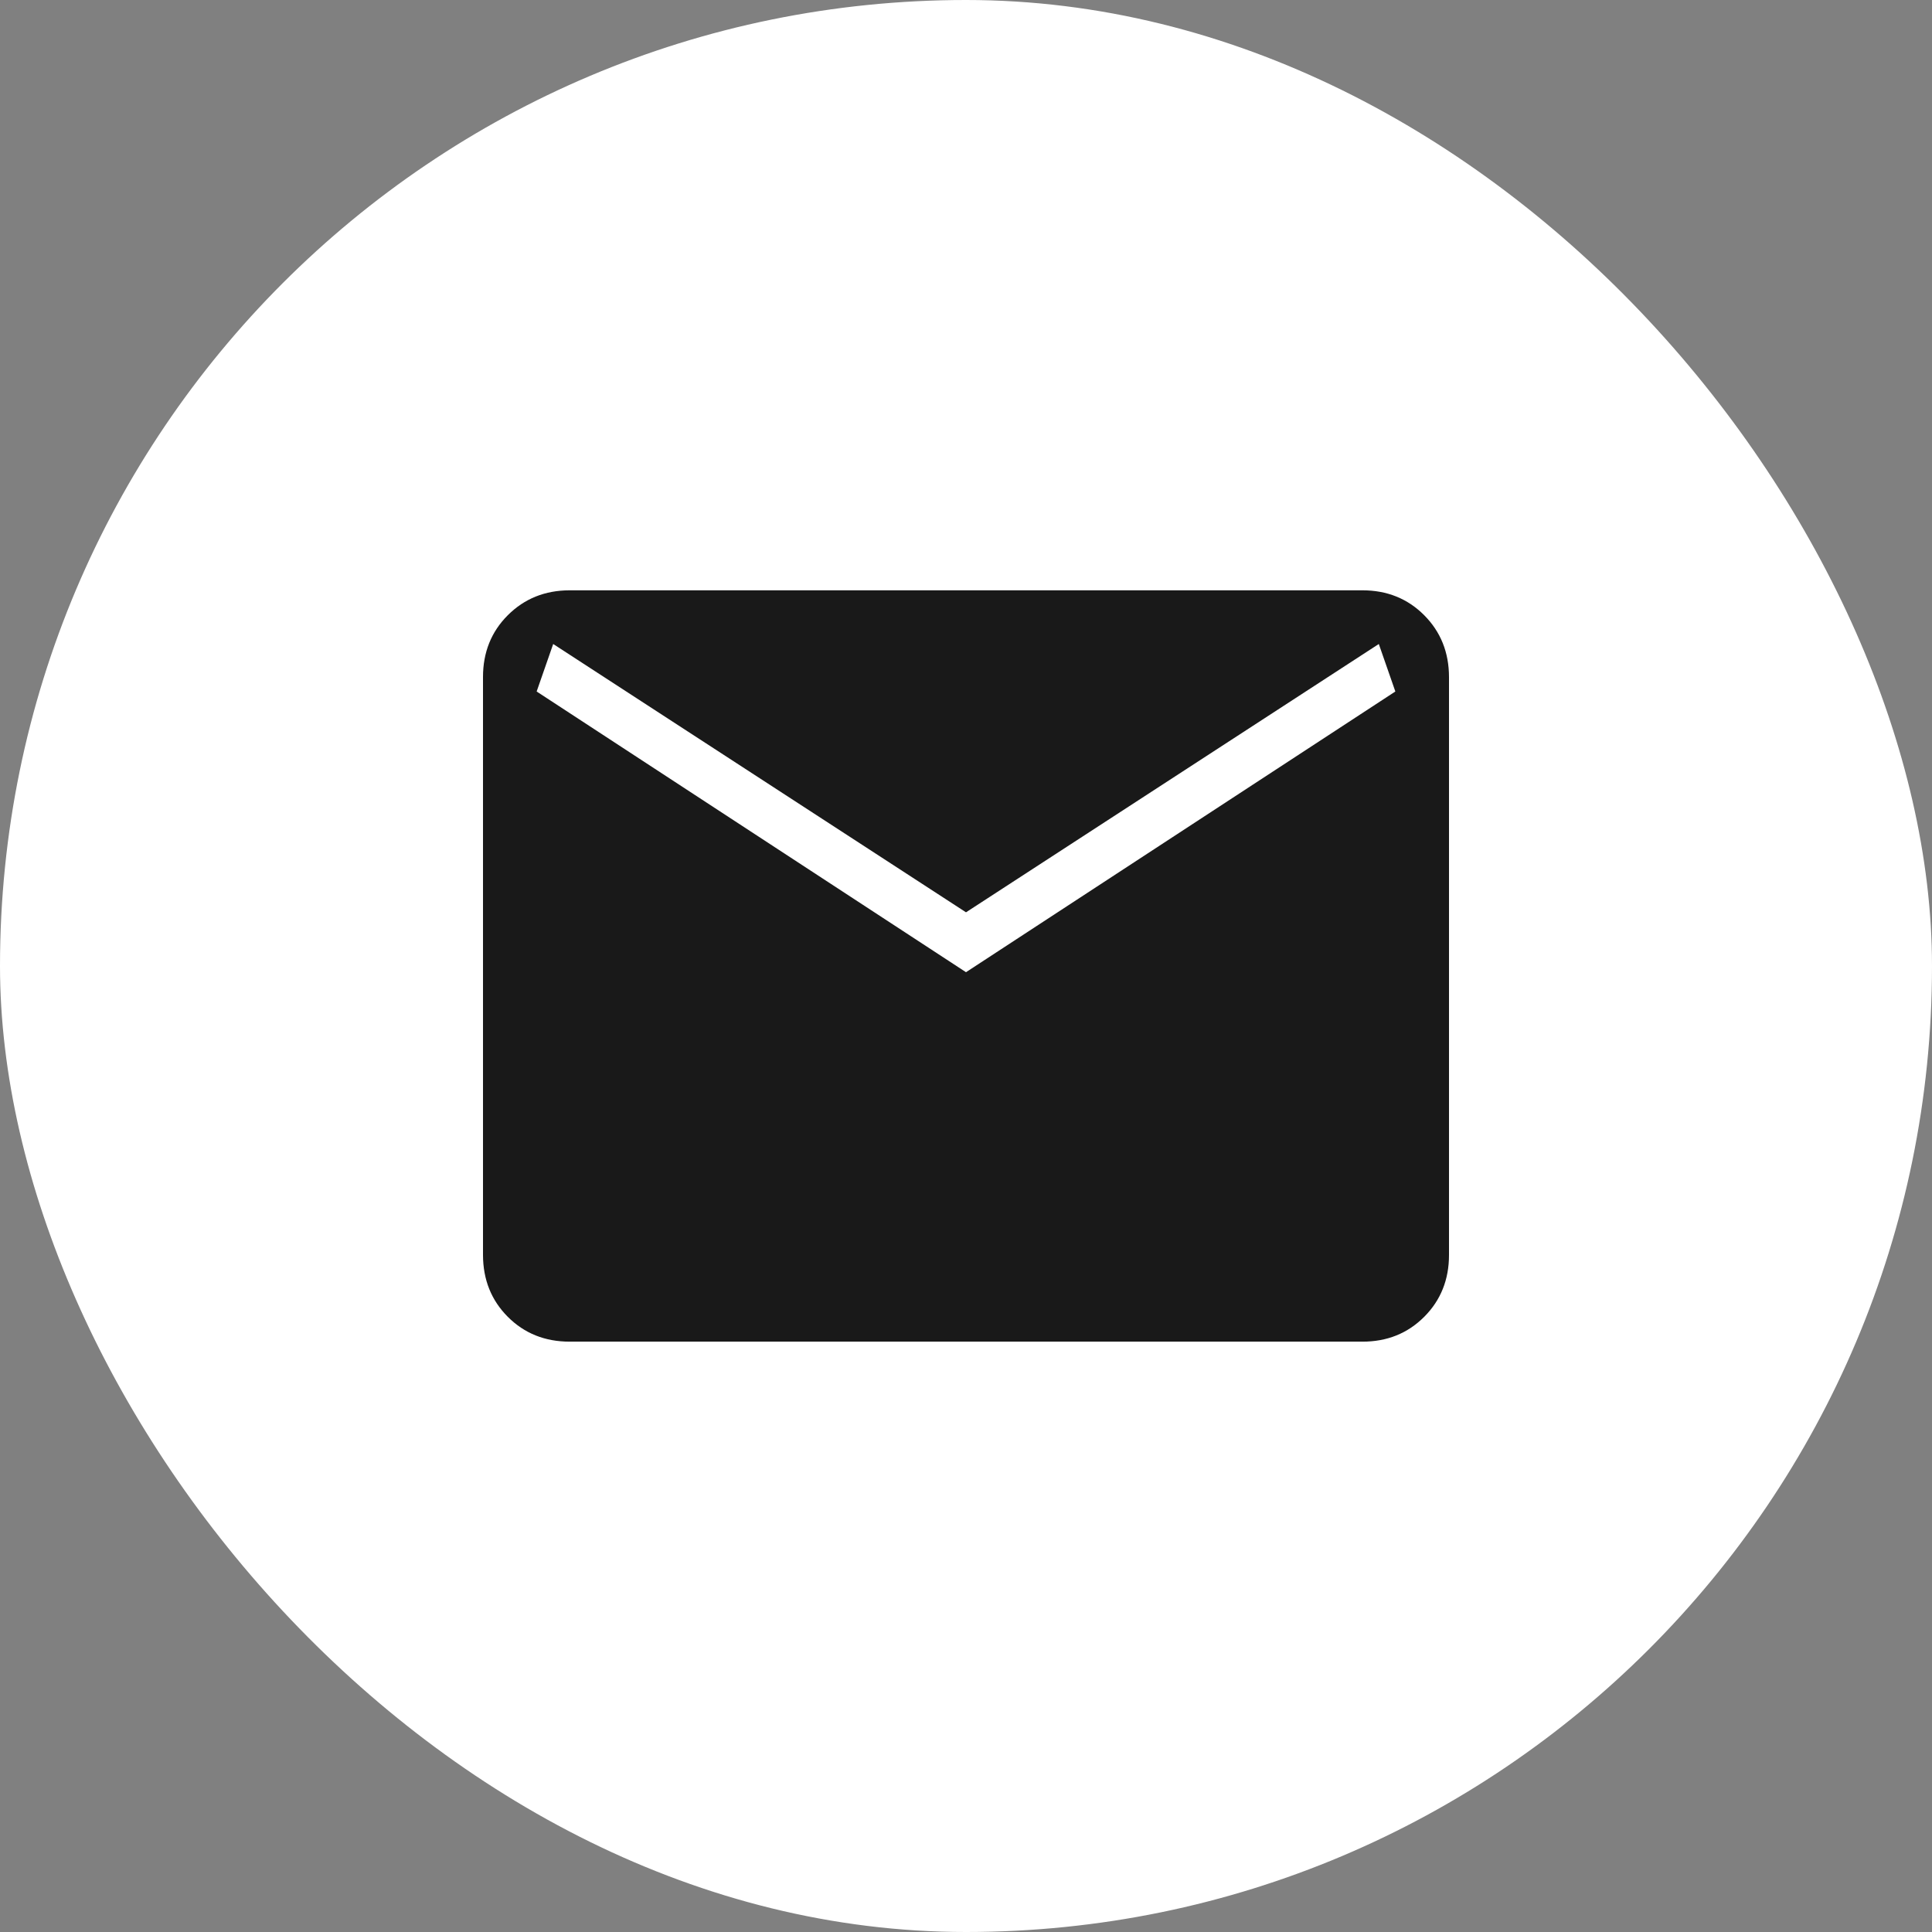 <svg width="48" height="48" viewBox="0 0 48 48" fill="none" xmlns="http://www.w3.org/2000/svg">
<rect x="0" y="0" width="48" height="48" fill="#808080" stroke="none"/>
<rect width="48" height="48" rx="24" fill="white"/>
<path d="M14.155 33.333C13.54 33.333 13.028 33.128 12.617 32.717C12.207 32.306 12.001 31.794 12 31.178V16.821C12 16.207 12.206 15.694 12.617 15.284C13.029 14.873 13.541 14.667 14.153 14.666H33.847C34.46 14.666 34.972 14.872 35.383 15.284C35.793 15.695 35.999 16.208 36 16.821V31.18C36 31.793 35.794 32.306 35.383 32.717C34.971 33.129 34.459 33.334 33.847 33.333H14.155ZM24 24.154L34.667 17.18L34.256 16L24 22.666L13.744 16L13.333 17.18L24 24.154Z" fill="#191919"/>
</svg>
